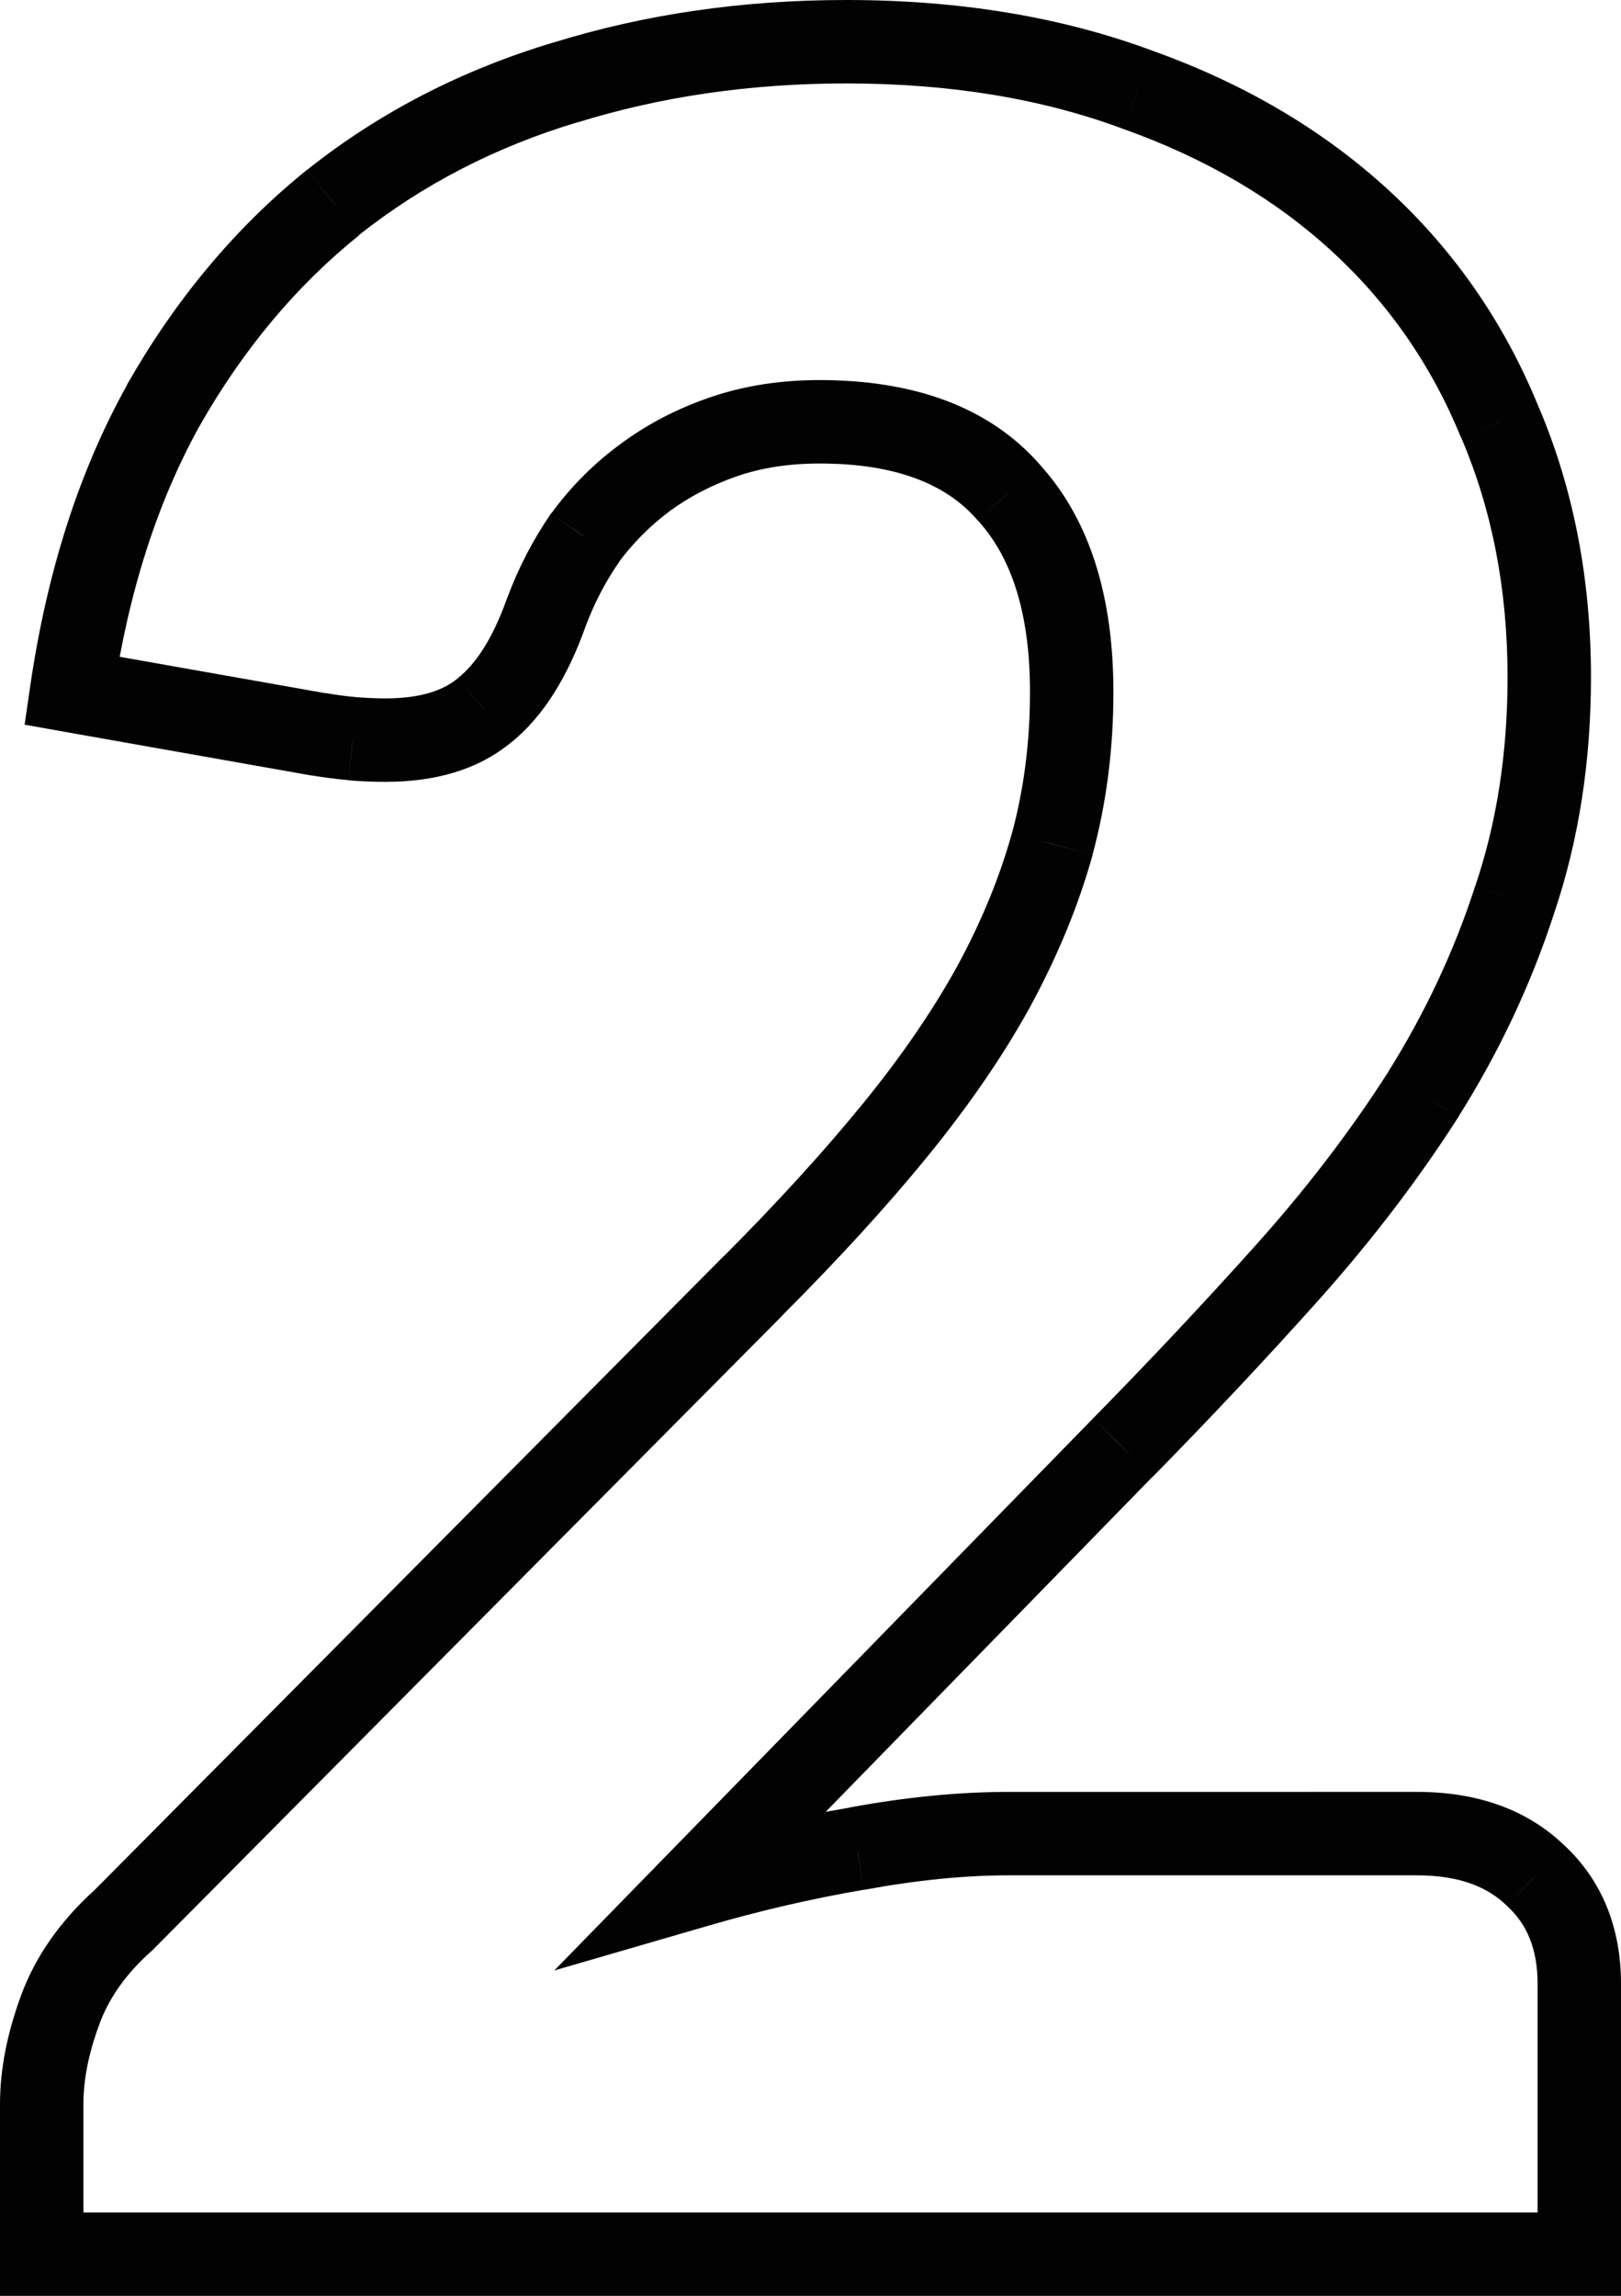 <svg xmlns="http://www.w3.org/2000/svg" xmlns:xlink="http://www.w3.org/1999/xlink" id="Capa_1" x="0px" y="0px" viewBox="0 0 77.73 110.06" style="enable-background:new 0 0 77.73 110.06;" xml:space="preserve">
<style type="text/css">
	.st0{fill:#020203;}
</style>
<path class="st0" d="M54.56,4.31l-0.7,1.87l0.02,0.01h0.01L54.56,4.31z M65.22,10.57l1.35-1.47L65.22,10.57z M71.91,20.22  l-1.85,0.76l0.01,0.01l0.01,0.02L71.91,20.22z M72.63,43.12l-1.89-0.64v0.01l-0.01,0.01L72.63,43.12z M68.24,52.48l1.69,1.07l0,0  v-0.01L68.24,52.48z M61.69,61.04l-1.49-1.33l0,0L61.69,61.04z M53.84,69.4l-1.42-1.41L52.41,68L53.84,69.4z M33.32,90.42l-1.43-1.4  l-5.31,5.44l7.3-2.12L33.32,90.42z M41.1,88.62l0.33,1.97h0.02h0.01L41.1,88.62z M73.64,89.92l-1.39,1.43l0.02,0.02l0.01,0.01  L73.64,89.92z M75.73,108.06v2h2v-2H75.73z M2,108.06H0v2h2V108.06z M2.87,96.4l1.88,0.68L2.87,96.4z M5.89,92.08l1.34,1.48  l0.04-0.03l0.04-0.04L5.89,92.08z M36.13,61.62l-1.41-1.41h-0.01L36.13,61.62z M42.9,54.2l-1.55-1.26L42.9,54.2z M47.65,47.29  l1.75,0.97v-0.01l0.01-0.01L47.65,47.29z M50.46,40.45l1.93,0.54v-0.02L50.46,40.45z M48.37,23.6l-1.51,1.32l0.02,0.02l0.01,0.01  L48.37,23.6z M34.69,20.94l0.65,1.89L34.69,20.94z M30.95,22.88l-1.19-1.6l0,0L30.95,22.88z M28.07,25.76l-1.61-1.18l-0.02,0.02  l-0.02,0.02L28.07,25.76z M26.19,29.36l-1.87-0.69l-0.01,0.01v0.01L26.19,29.36z M23.24,34.04l-1.25-1.56l-0.01,0.01l-0.02,0.02  L23.24,34.04z M16.91,35.41l-0.19,1.99h0.01l0.01,0.01L16.91,35.41z M15.25,35.2l-0.35,1.97h0.01h0.01L15.25,35.2z M3.44,33.11  l-1.98-0.29l-0.28,1.92l1.91,0.34L3.44,33.11z M7.83,19.43l-1.74-0.99v0.01v0.01L7.83,19.43z M15.97,9.71l-1.24-1.57l-0.01,0.01  h-0.01L15.97,9.71z M27.13,3.95l0.57,1.91h0.01h0.01L27.13,3.95z M40.59,4C45.58,4,50,4.74,53.86,6.18l1.4-3.75  C50.87,0.8,45.97,0,40.59,0V4z M53.89,6.19c3.95,1.41,7.27,3.37,9.98,5.86l2.7-2.95c-3.15-2.89-6.94-5.11-11.34-6.68L53.89,6.19z   M63.87,12.05c2.7,2.48,4.77,5.45,6.19,8.93l3.7-1.52c-1.64-4.01-4.04-7.47-7.19-10.36L63.87,12.05z M70.08,21.01  c1.46,3.42,2.21,7.23,2.21,11.45h4c0-4.7-0.84-9.06-2.54-13.03L70.08,21.01z M72.29,32.46c0,3.65-0.52,6.98-1.55,10.02l3.79,1.28  c1.18-3.5,1.76-7.27,1.76-11.3H72.29z M70.73,42.5c-1,3.1-2.4,6.07-4.18,8.91l3.38,2.13c1.96-3.11,3.5-6.38,4.61-9.81L70.73,42.5z   M66.56,51.4c-1.81,2.83-3.93,5.6-6.36,8.31l2.98,2.67c2.56-2.86,4.81-5.8,6.75-8.83L66.56,51.4z M60.2,59.71  c-2.43,2.71-5.02,5.47-7.78,8.28l2.85,2.81c2.8-2.85,5.44-5.66,7.91-8.42L60.2,59.71z M52.41,68L31.89,89.02l2.86,2.8l20.52-21.03  L52.41,68z M33.88,92.34c2.57-0.75,5.09-1.33,7.55-1.75l-0.67-3.94c-2.62,0.44-5.29,1.06-8,1.85L33.88,92.34z M41.46,90.59  c2.49-0.46,4.79-0.69,6.91-0.69v-4c-2.4,0-4.94,0.25-7.64,0.75L41.46,90.59z M48.37,89.9h19.58v-4H48.37V89.9z M67.95,89.9  c2.02,0,3.37,0.55,4.3,1.45l2.78-2.87c-1.85-1.79-4.29-2.58-7.08-2.58V89.9z M72.28,91.38c0.93,0.86,1.45,2.03,1.45,3.72h4  c0-2.63-0.87-4.92-2.73-6.65L72.28,91.38z M73.73,95.1v12.96h4V95.1H73.73z M75.73,106.06H2v4h73.73V106.06z M4,108.06v-7.2H0v7.2H4  z M4,100.86c0-1.12,0.23-2.37,0.75-3.78l-3.76-1.37C0.35,97.47,0,99.19,0,100.86H4z M4.75,97.08c0.44-1.23,1.24-2.41,2.48-3.52  l-2.68-2.97c-1.64,1.48-2.86,3.19-3.56,5.12L4.75,97.08z M7.31,93.49l30.24-30.46l-2.84-2.82L4.47,90.67L7.31,93.49z M37.54,63.03  c2.63-2.63,4.94-5.15,6.91-7.56l-3.1-2.53c-1.87,2.29-4.08,4.71-6.63,7.27L37.54,63.03z M44.45,55.47c1.98-2.43,3.64-4.83,4.95-7.21  l-3.5-1.94c-1.18,2.14-2.69,4.34-4.55,6.62L44.45,55.47z M49.41,48.24c1.31-2.42,2.31-4.84,2.98-7.25l-3.86-1.07  c-0.58,2.09-1.45,4.23-2.64,6.42L49.41,48.24z M52.39,40.97c0.67-2.48,1-5.08,1-7.79h-4c0,2.38-0.29,4.63-0.86,6.75L52.39,40.97z   M53.39,33.18c0-4.48-1.08-8.22-3.54-10.92l-2.96,2.69c1.57,1.72,2.5,4.35,2.5,8.23H53.39z M49.88,22.29  c-2.47-2.83-6.14-4.07-10.58-4.07v4c3.72,0,6.1,1.02,7.56,2.7L49.88,22.29z M39.3,18.22c-1.87,0-3.63,0.27-5.26,0.83l1.3,3.78  c1.16-0.4,2.47-0.61,3.96-0.61V18.22z M34.04,19.05c-1.57,0.54-3,1.28-4.28,2.23l2.37,3.21c0.93-0.68,2-1.24,3.21-1.66L34.04,19.05z   M29.76,21.28c-1.27,0.93-2.37,2.03-3.3,3.3l3.21,2.37c0.7-0.94,1.52-1.76,2.46-2.46L29.76,21.28z M26.42,24.62  c-0.86,1.25-1.56,2.6-2.1,4.05l3.75,1.39c0.42-1.14,0.97-2.19,1.64-3.15L26.42,24.62z M24.31,28.69c-0.7,1.97-1.52,3.15-2.32,3.79  l2.5,3.13c1.6-1.28,2.75-3.23,3.59-5.58L24.31,28.69z M21.96,32.51c-0.68,0.57-1.76,0.97-3.47,0.97v4c2.32,0,4.41-0.55,6.03-1.9  L21.96,32.51z M18.49,33.48c-0.41,0-0.89-0.02-1.42-0.06l-0.33,3.99c0.62,0.05,1.2,0.07,1.75,0.07V33.48z M17.09,33.42  c-0.48-0.04-0.98-0.11-1.51-0.2l-0.66,3.95c0.62,0.1,1.22,0.18,1.8,0.23L17.09,33.42z M15.6,33.23L3.79,31.14l-0.7,3.94l11.81,2.09  L15.6,33.23z M5.42,33.4c0.74-5.04,2.14-9.36,4.16-13l-3.49-1.94c-2.3,4.13-3.83,8.93-4.63,14.36L5.42,33.4z M9.57,20.42  c2.1-3.69,4.65-6.73,7.66-9.15l-2.52-3.12c-3.42,2.76-6.29,6.2-8.62,10.29L9.57,20.42z M17.21,11.27c3.06-2.42,6.55-4.23,10.49-5.41  l-1.14-3.83c-4.41,1.32-8.36,3.35-11.83,6.11L17.21,11.27z M27.72,5.86C31.69,4.63,35.98,4,40.59,4V0c-4.98,0-9.67,0.68-14.05,2.04  L27.72,5.86z"></path>
</svg>